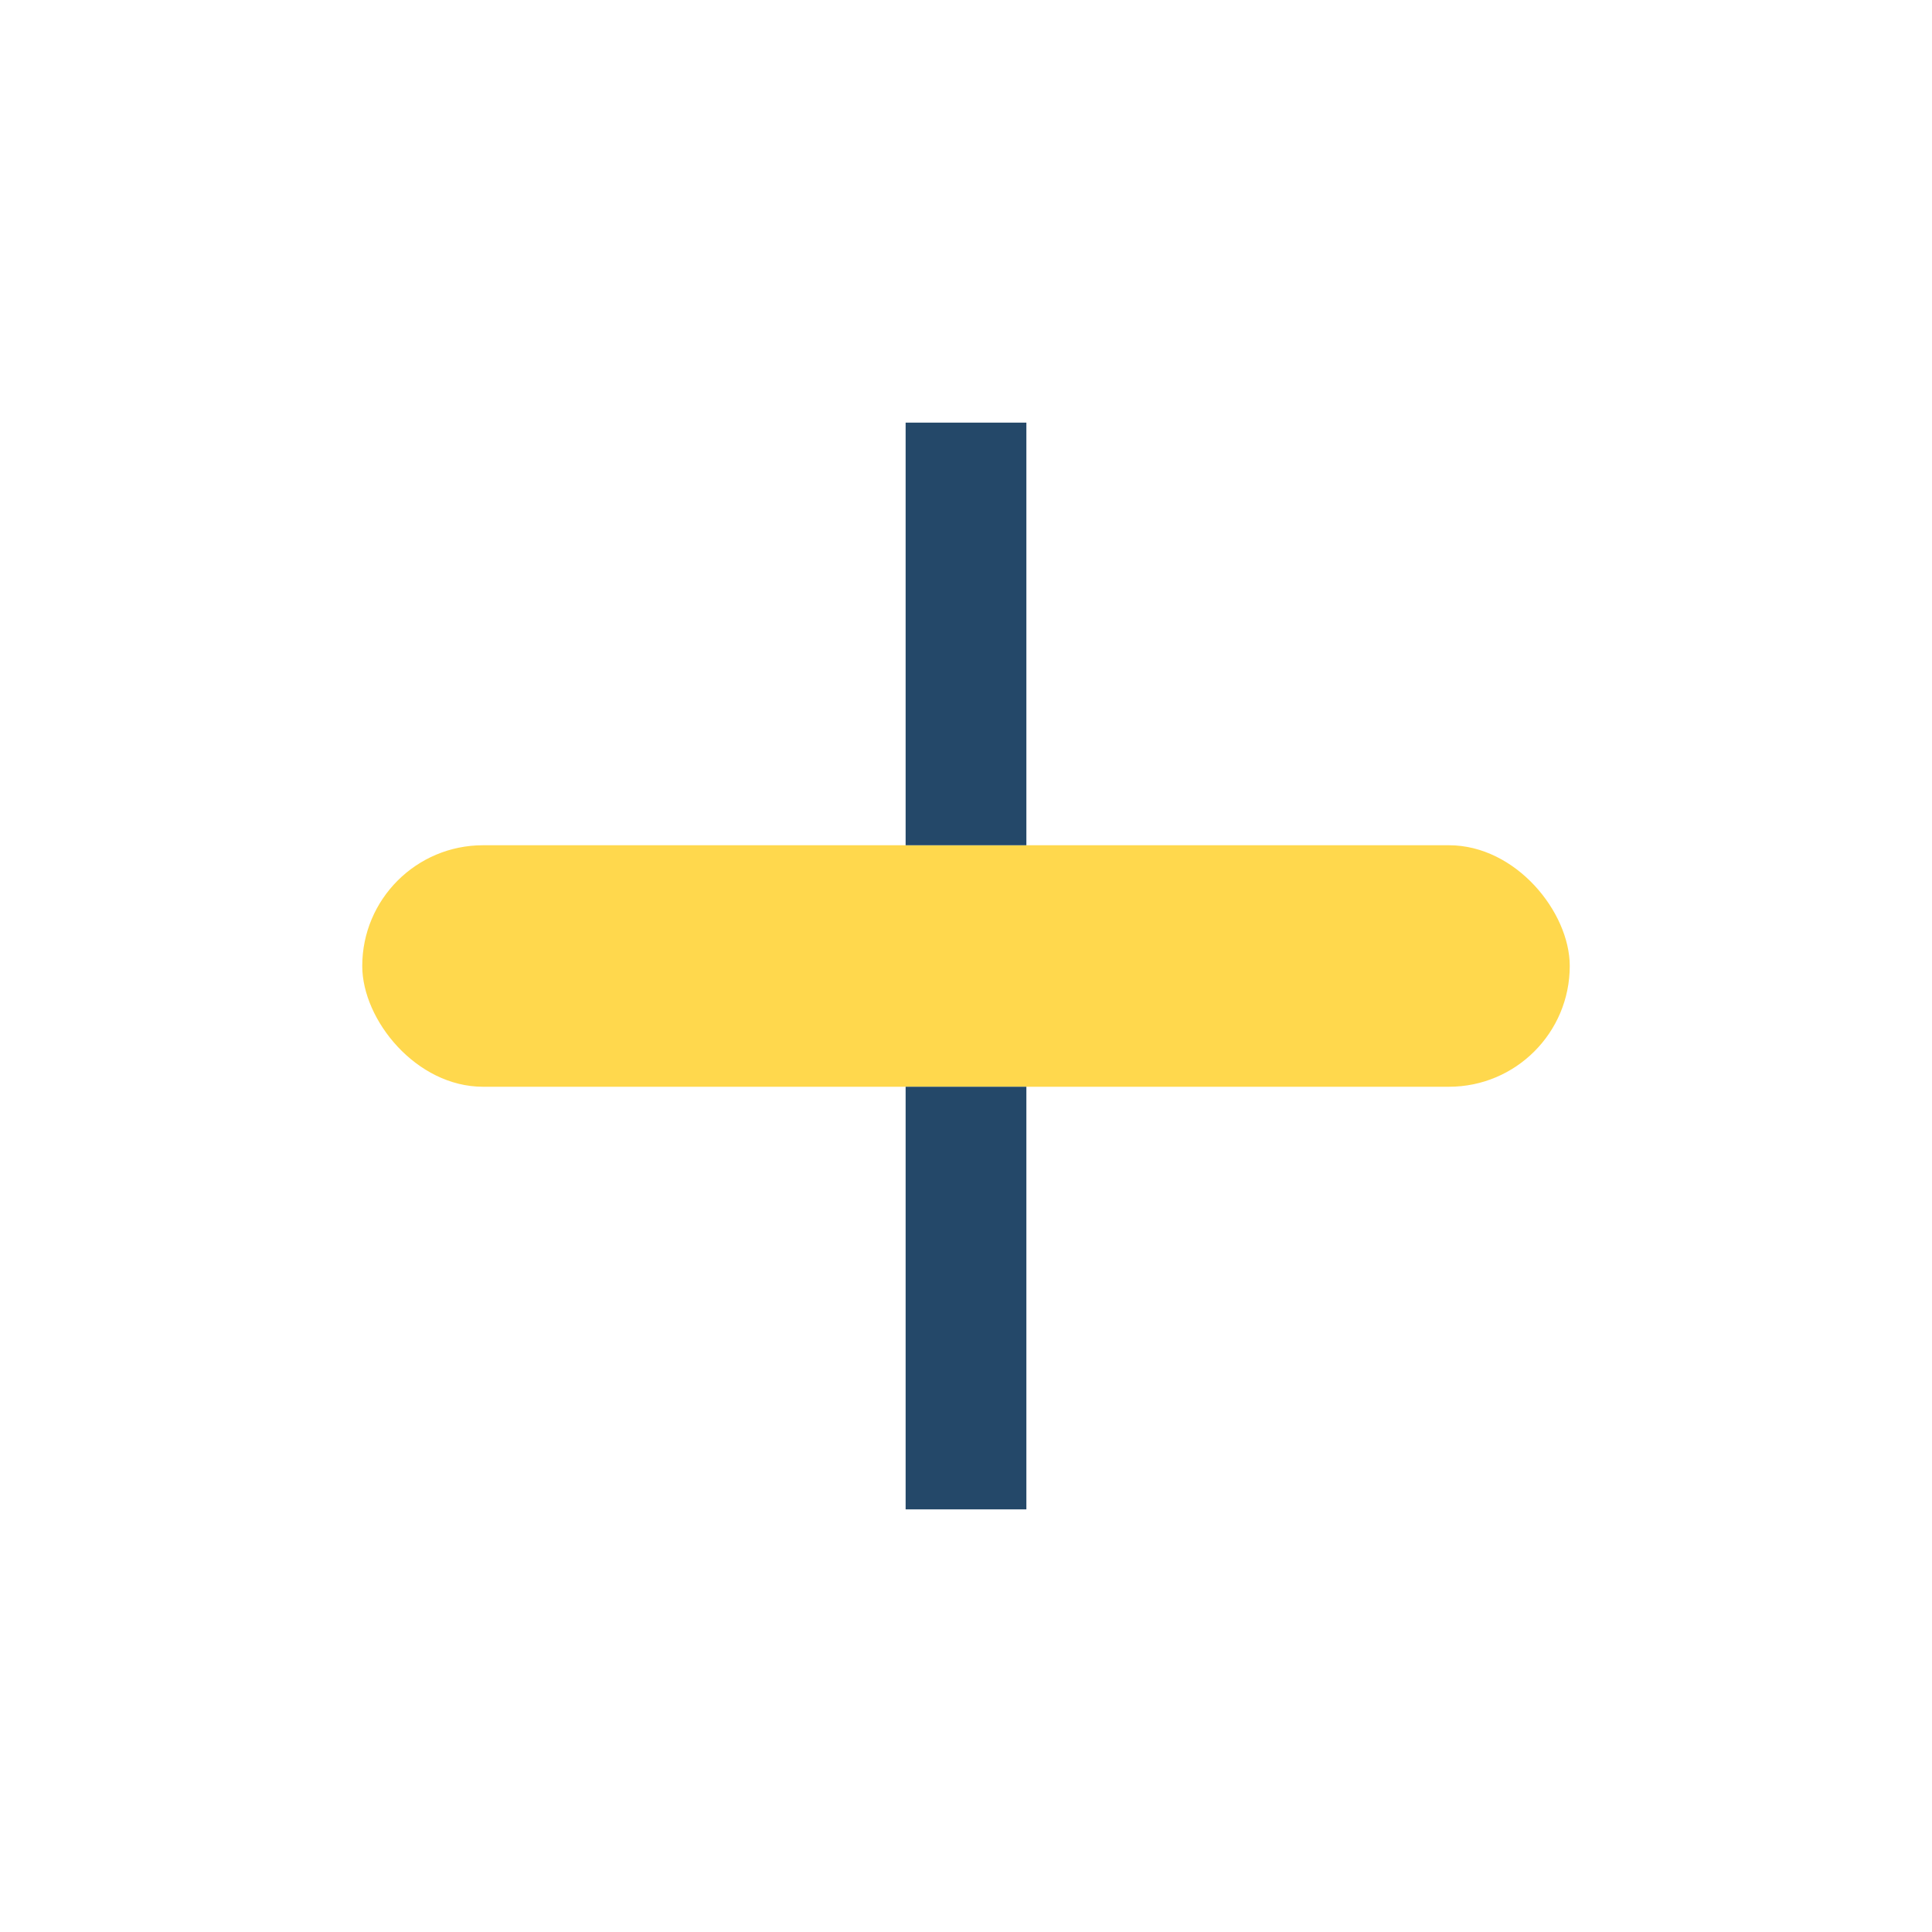 <?xml version="1.0" encoding="UTF-8"?>
<svg xmlns="http://www.w3.org/2000/svg" width="32" height="32" viewBox="0 0 32 32"><rect x="6" y="14" width="20" height="4" rx="2" fill="#FFD84D"/><path d="M16 7v7m0 4v7" stroke="#244869" stroke-width="2"/></svg>